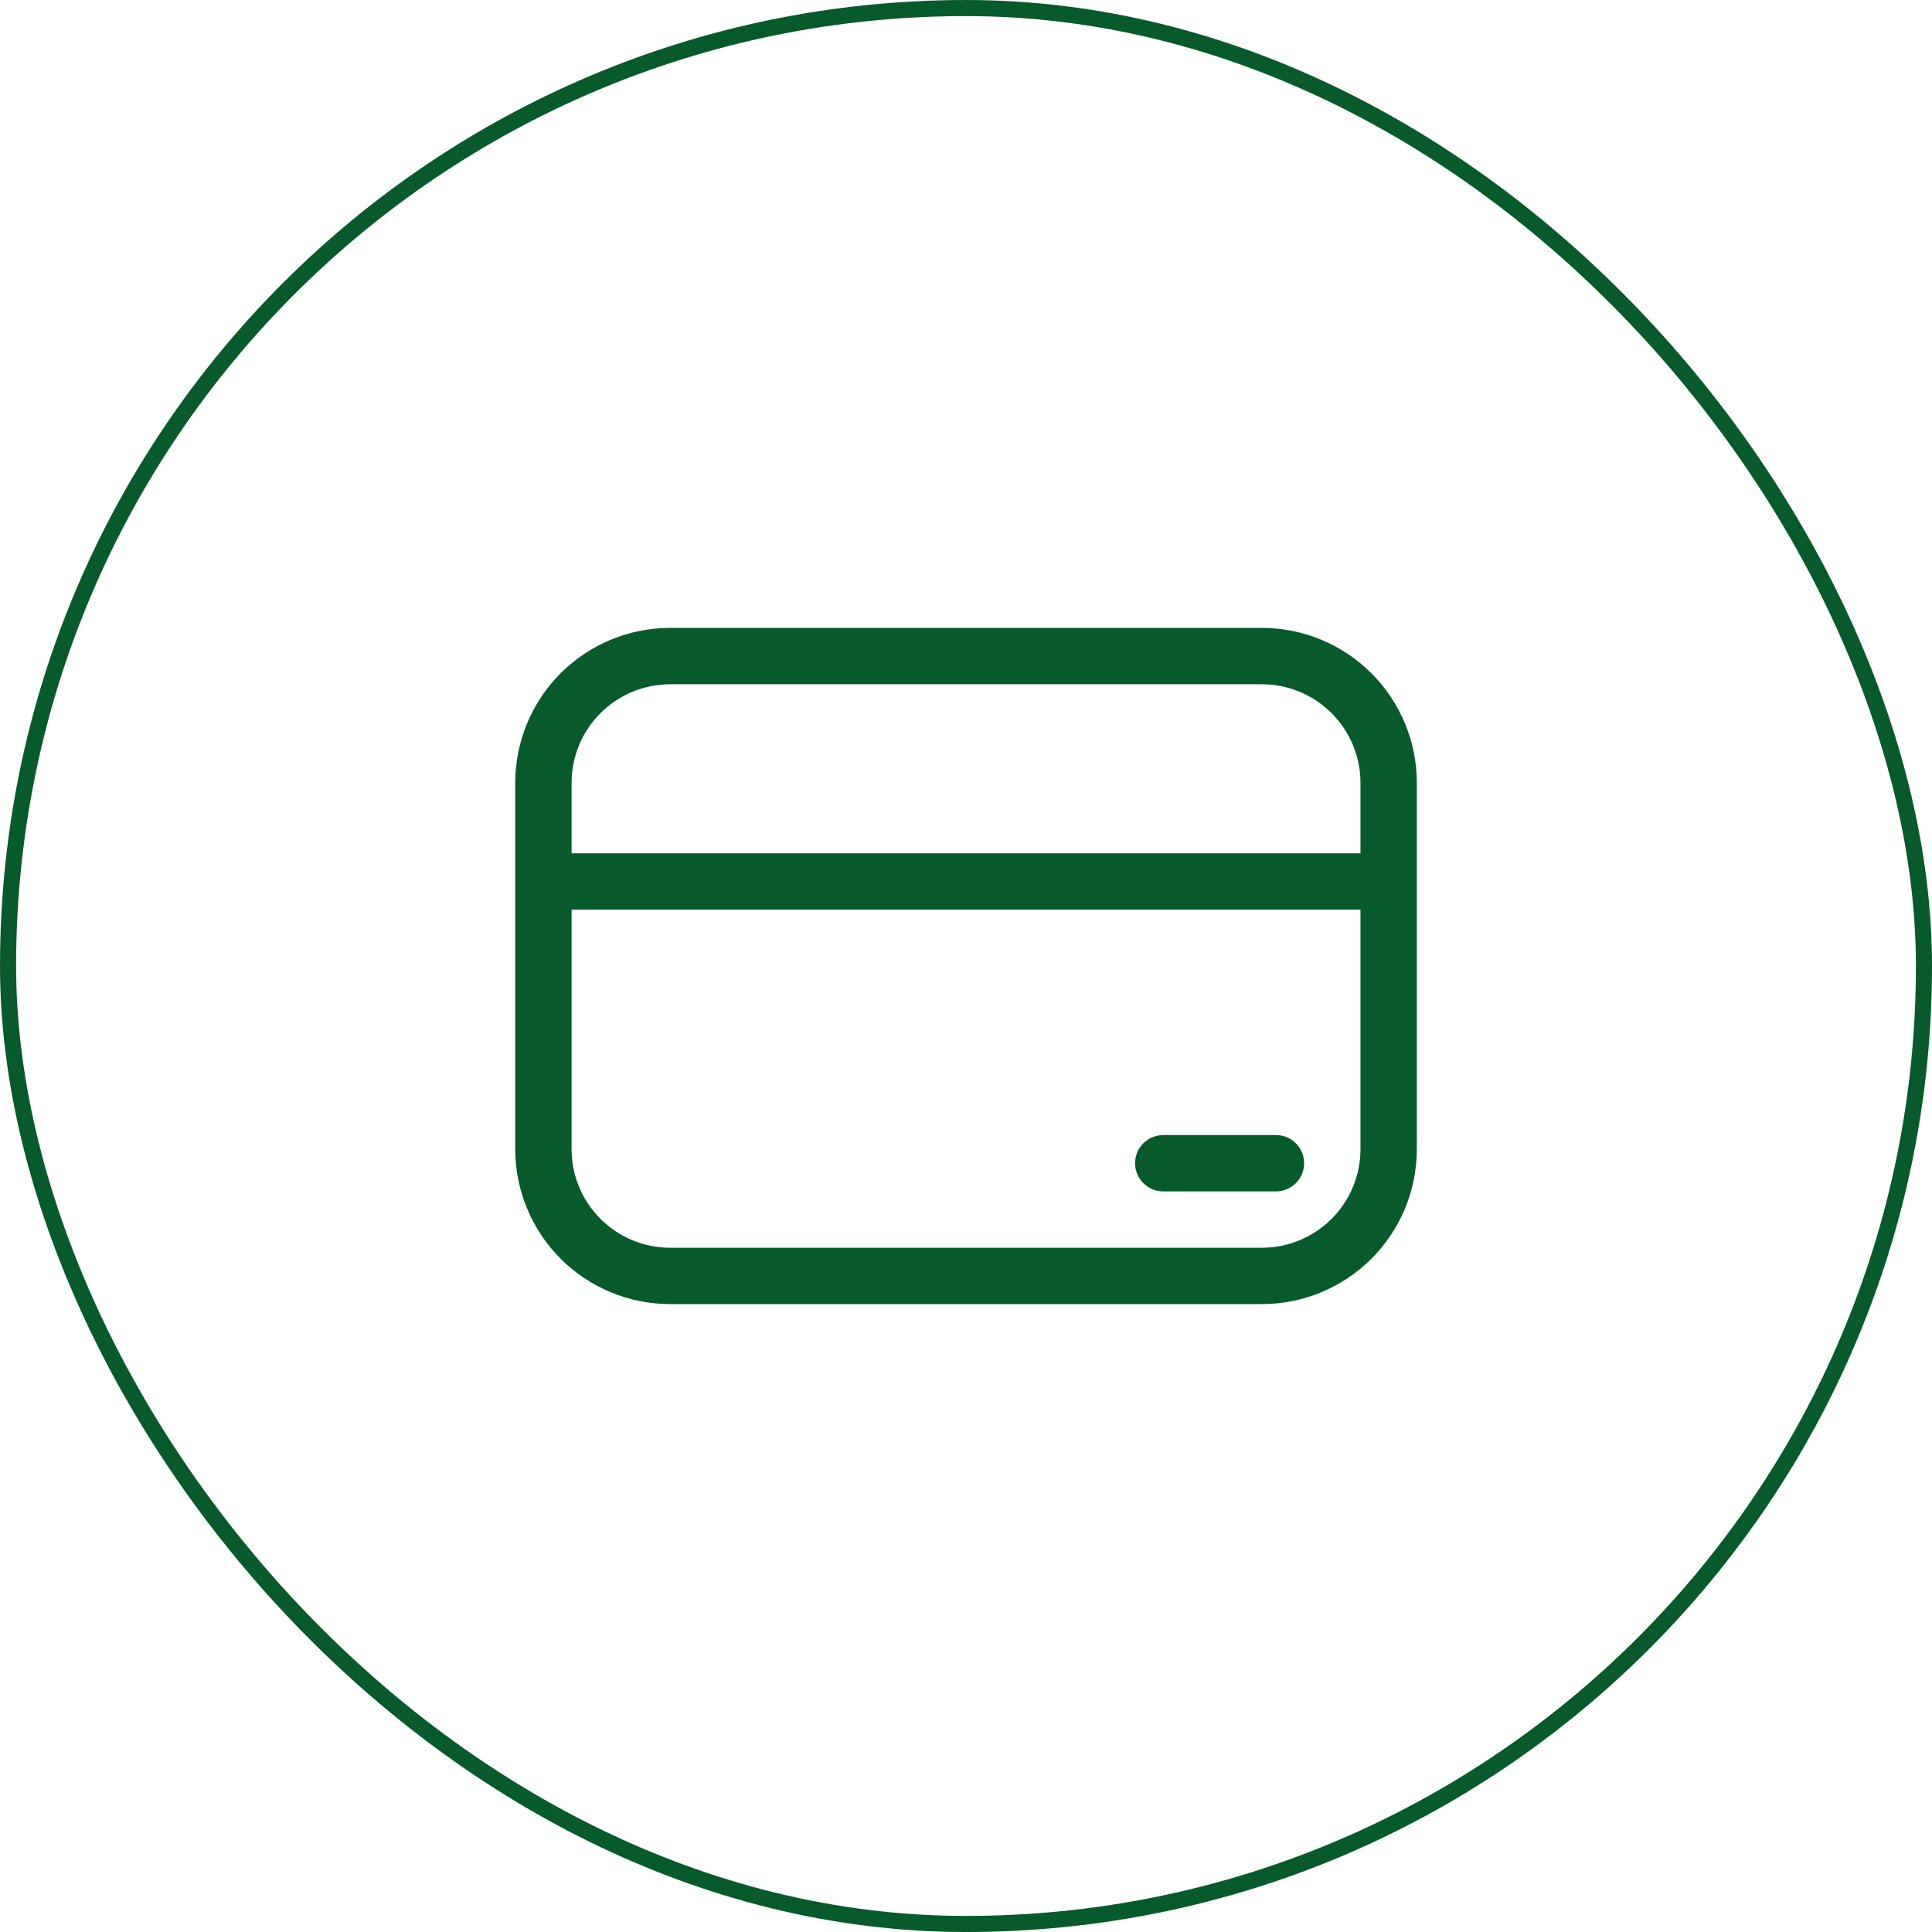 <svg width="100" height="100" viewBox="0 0 100 100" fill="none" xmlns="http://www.w3.org/2000/svg">
<rect x="0.417" y="0.417" width="99.167" height="99.167" rx="49.583" stroke="#075A2A" stroke-width="0.833"/>
<path d="M60.21 58.75C59.823 58.75 59.452 58.904 59.178 59.177C58.905 59.451 58.751 59.822 58.751 60.208C58.751 60.595 58.905 60.966 59.178 61.239C59.452 61.513 59.823 61.667 60.21 61.667H66.043C66.43 61.667 66.801 61.513 67.074 61.239C67.348 60.966 67.501 60.595 67.501 60.208C67.501 59.822 67.348 59.451 67.074 59.177C66.801 58.904 66.43 58.75 66.043 58.75H60.21ZM26.668 40.521C26.668 38.394 27.513 36.353 29.017 34.849C30.521 33.345 32.562 32.5 34.689 32.5H65.314C67.441 32.5 69.481 33.345 70.985 34.849C72.49 36.353 73.335 38.394 73.335 40.521V59.479C73.335 61.606 72.49 63.647 70.985 65.151C69.481 66.655 67.441 67.5 65.314 67.5H34.689C32.562 67.5 30.521 66.655 29.017 65.151C27.513 63.647 26.668 61.606 26.668 59.479V40.521ZM34.689 35.417C33.335 35.417 32.037 35.954 31.08 36.912C30.122 37.869 29.585 39.167 29.585 40.521V44.167H70.418V40.521C70.418 39.167 69.88 37.869 68.923 36.912C67.966 35.954 66.668 35.417 65.314 35.417H34.689ZM70.418 47.083H29.585V59.479C29.585 62.297 31.871 64.583 34.689 64.583H65.314C66.668 64.583 67.966 64.046 68.923 63.088C69.88 62.131 70.418 60.833 70.418 59.479V47.083Z" fill="#075A2A"/>
</svg>
